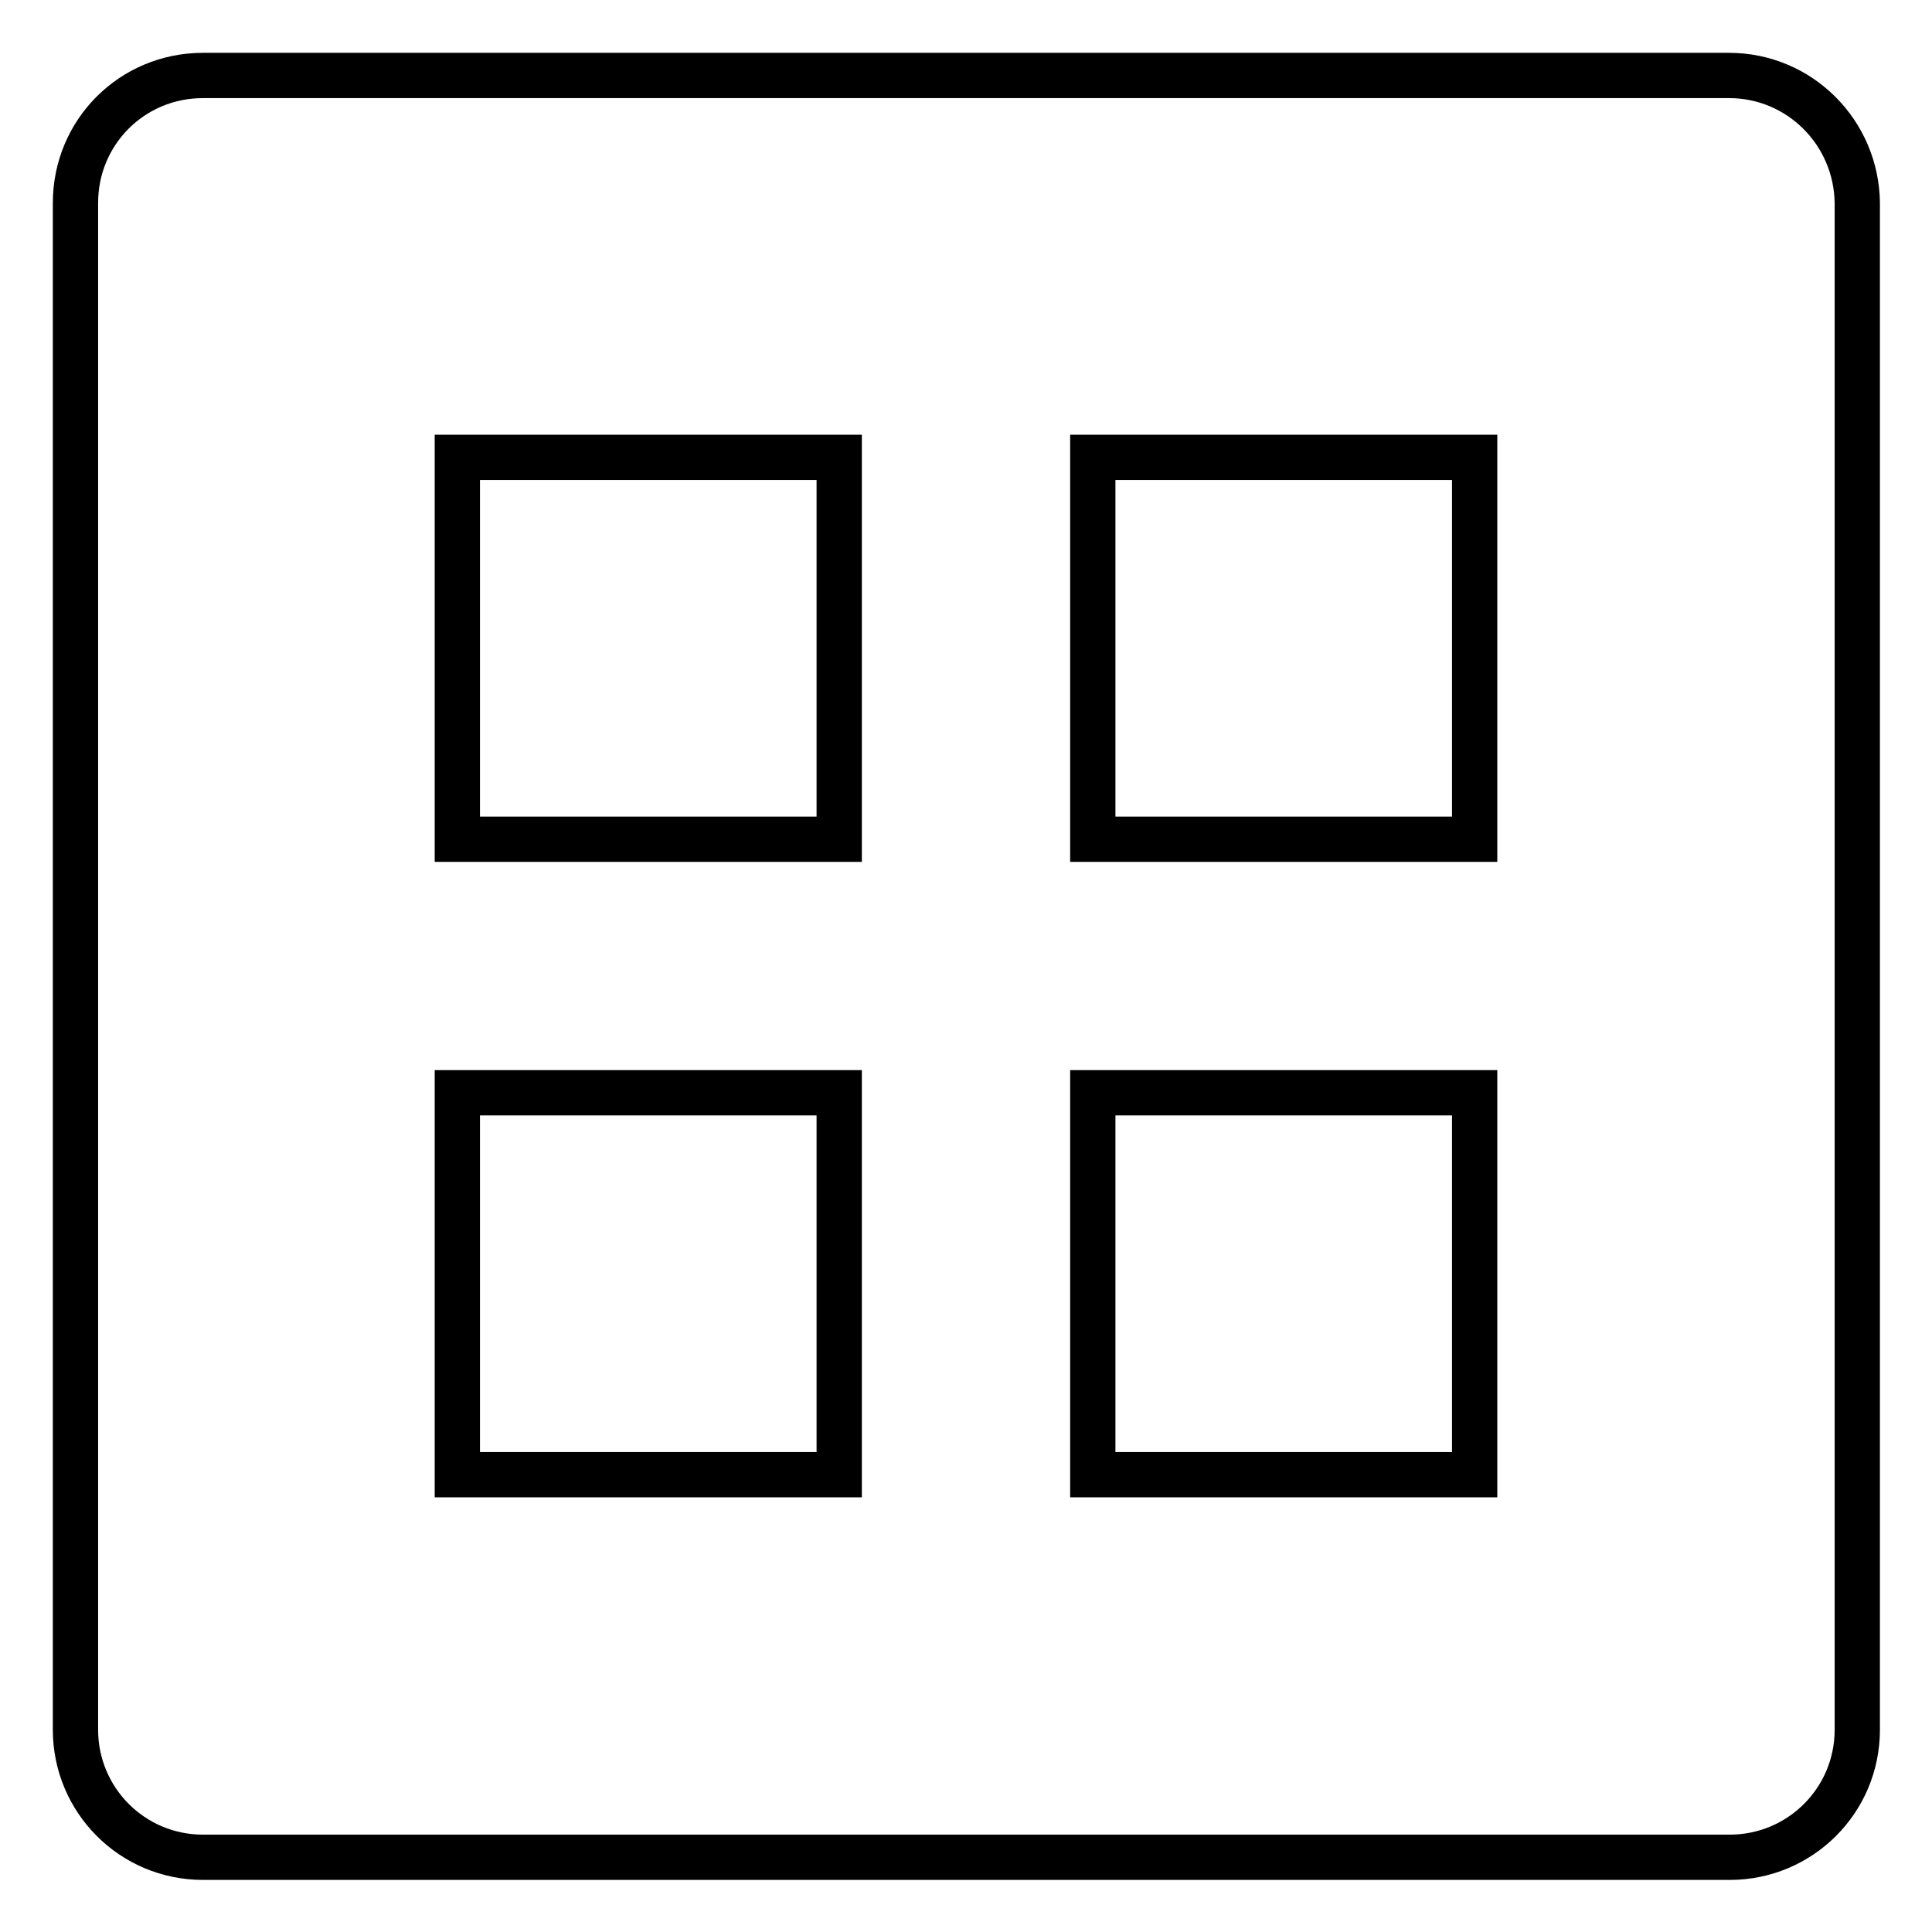 <?xml version="1.0" encoding="utf-8"?>
<!-- Svg Vector Icons : http://www.onlinewebfonts.com/icon -->
<!DOCTYPE svg PUBLIC "-//W3C//DTD SVG 1.1//EN" "http://www.w3.org/Graphics/SVG/1.1/DTD/svg11.dtd">
<svg version="1.1" xmlns="http://www.w3.org/2000/svg" xmlns:xlink="http://www.w3.org/1999/xlink" x="0px" y="0px" viewBox="0 0 256 256" enable-background="new 0 0 256 256" xml:space="preserve">
<g><g><path stroke-width="6" fill-opacity="0" stroke="#000000"  d="M229.1,10H26.9C17.5,10,10,17.5,10,26.9v202.3c0,9.3,7.5,16.9,16.9,16.9h202.3c9.3,0,16.9-7.5,16.9-16.9V26.9C246,17.6,238.5,10,229.1,10z M111.1,195.4H60.6v-50.6h50.6V195.4L111.1,195.4z M111.1,111.2H60.6V60.6h50.6V111.2L111.1,111.2z M195.4,195.4h-50.6v-50.6h50.6V195.4z M195.4,111.2h-50.6V60.6h50.6V111.2z"/></g></g>
</svg>